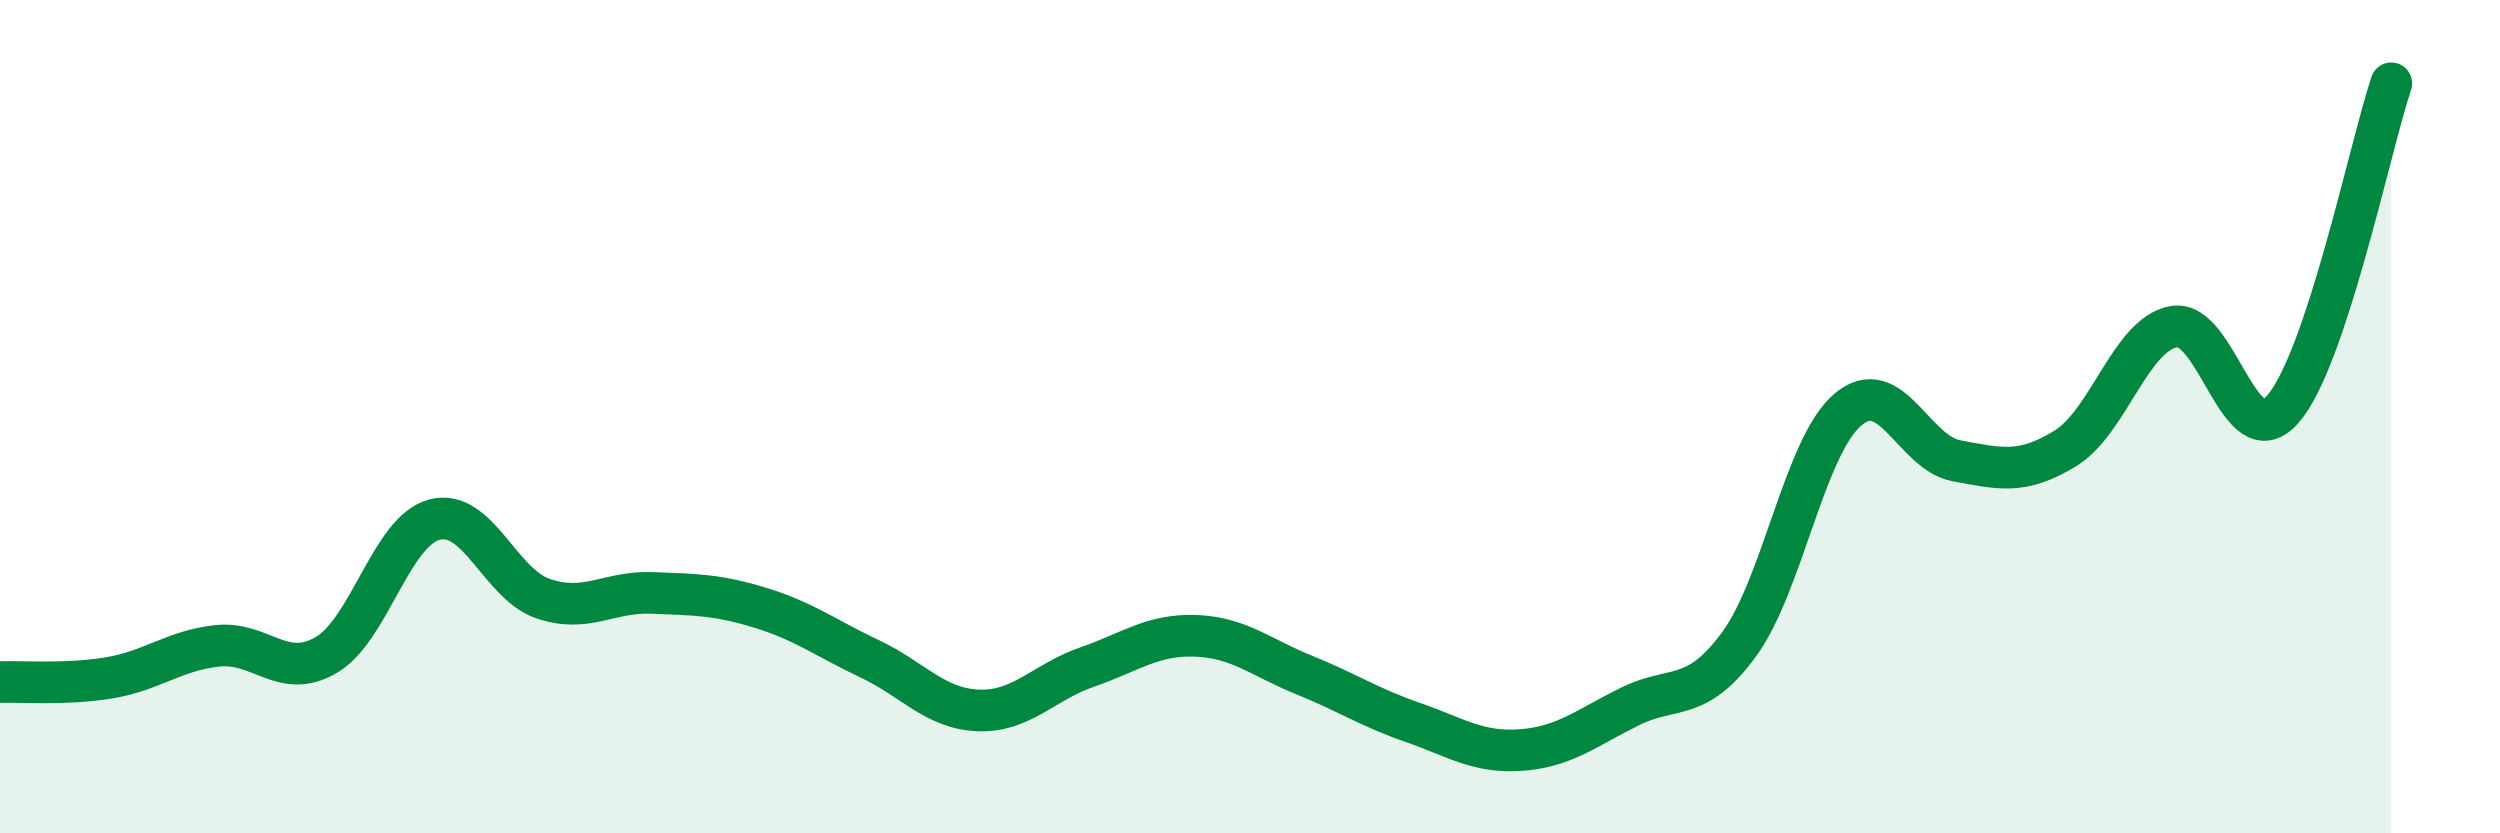 
    <svg width="60" height="20" viewBox="0 0 60 20" xmlns="http://www.w3.org/2000/svg">
      <path
        d="M 0,16.37 C 0.52,16.35 1.57,16.44 2.61,16.27 C 3.65,16.1 4.18,15.61 5.22,15.5 C 6.26,15.39 6.79,16.33 7.83,15.72 C 8.87,15.11 9.39,12.74 10.43,12.47 C 11.47,12.2 12,14.02 13.04,14.37 C 14.08,14.72 14.61,14.19 15.65,14.23 C 16.69,14.27 17.22,14.27 18.26,14.59 C 19.3,14.91 19.83,15.32 20.87,15.81 C 21.91,16.3 22.44,17.01 23.48,17.05 C 24.52,17.09 25.05,16.37 26.09,16.01 C 27.13,15.65 27.66,15.22 28.7,15.26 C 29.74,15.3 30.26,15.78 31.3,16.2 C 32.34,16.62 32.87,16.98 33.91,17.34 C 34.95,17.7 35.48,18.08 36.52,18 C 37.56,17.92 38.09,17.46 39.13,16.95 C 40.17,16.44 40.7,16.88 41.74,15.46 C 42.78,14.04 43.31,10.71 44.35,9.83 C 45.39,8.95 45.92,10.87 46.96,11.06 C 48,11.25 48.53,11.4 49.57,10.76 C 50.61,10.12 51.13,8.03 52.17,7.84 C 53.21,7.65 53.74,11 54.78,9.83 C 55.82,8.66 56.87,3.57 57.39,2L57.39 20L0 20Z"
        fill="#008740"
        opacity="0.1"
        stroke-linecap="round"
        stroke-linejoin="round"
      />
      <path
        d="M 0,16.37 C 0.52,16.35 1.57,16.44 2.61,16.27 C 3.65,16.1 4.18,15.61 5.22,15.5 C 6.26,15.39 6.79,16.33 7.83,15.72 C 8.87,15.11 9.39,12.74 10.43,12.47 C 11.47,12.2 12,14.02 13.04,14.37 C 14.08,14.72 14.61,14.19 15.65,14.23 C 16.69,14.27 17.22,14.27 18.26,14.59 C 19.3,14.91 19.83,15.32 20.87,15.81 C 21.91,16.3 22.44,17.01 23.48,17.05 C 24.52,17.09 25.05,16.37 26.09,16.01 C 27.13,15.65 27.66,15.22 28.7,15.26 C 29.74,15.3 30.26,15.78 31.3,16.2 C 32.34,16.62 32.87,16.98 33.91,17.34 C 34.95,17.7 35.48,18.08 36.52,18 C 37.56,17.92 38.09,17.46 39.13,16.95 C 40.17,16.44 40.7,16.88 41.74,15.46 C 42.78,14.04 43.31,10.71 44.35,9.83 C 45.39,8.95 45.92,10.87 46.96,11.06 C 48,11.25 48.53,11.4 49.57,10.76 C 50.61,10.12 51.13,8.03 52.17,7.84 C 53.21,7.65 53.74,11 54.78,9.83 C 55.82,8.66 56.87,3.57 57.39,2"
        stroke="#008740"
        stroke-width="1"
        fill="none"
        stroke-linecap="round"
        stroke-linejoin="round"
      />
    </svg>
  